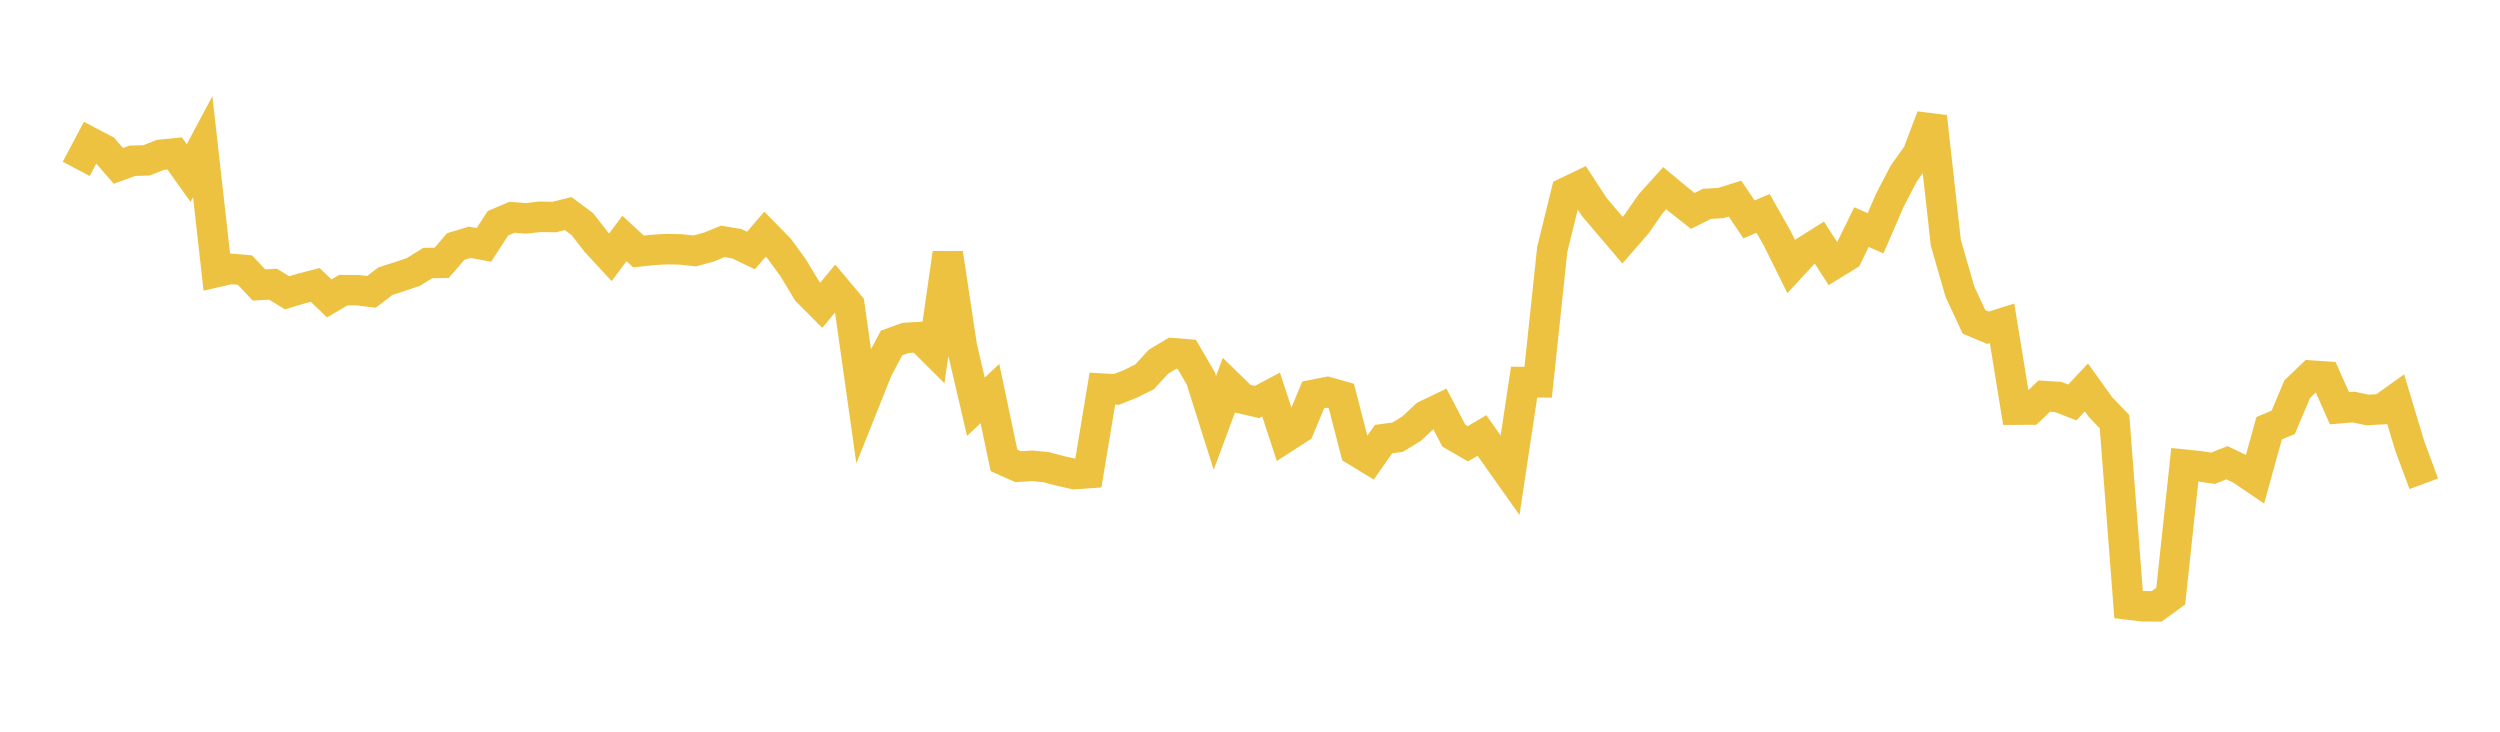 <svg width="164" height="48" xmlns="http://www.w3.org/2000/svg" xmlns:xlink="http://www.w3.org/1999/xlink"><path fill="none" stroke="rgb(237,194,64)" stroke-width="2" d="M5,11.078L5.922,9.338L6.844,9.822L7.766,10.881L8.689,10.546L9.611,10.521L10.533,10.154L11.455,10.063L12.377,11.354L13.299,9.624L14.222,17.844L15.144,17.635L16.066,17.715L16.988,18.695L17.91,18.642L18.832,19.208L19.754,18.93L20.677,18.69L21.599,19.576L22.521,19.033L23.443,19.035L24.365,19.146L25.287,18.44L26.21,18.148L27.132,17.834L28.054,17.255L28.976,17.242L29.898,16.169L30.82,15.894L31.743,16.068L32.665,14.645L33.587,14.253L34.509,14.325L35.431,14.22L36.353,14.238L37.275,14.011L38.198,14.699L39.12,15.883L40.042,16.879L40.964,15.641L41.886,16.497L42.808,16.398L43.731,16.342L44.653,16.362L45.575,16.46L46.497,16.209L47.419,15.834L48.341,15.99L49.263,16.433L50.186,15.362L51.108,16.303L52.03,17.563L52.952,19.098L53.874,20.025L54.796,18.915L55.719,20.015L56.641,26.54L57.563,24.231L58.485,22.5L59.407,22.166L60.329,22.113L61.251,23.03L62.174,16.61L63.096,22.728L64.018,26.681L64.94,25.817L65.862,30.203L66.784,30.615L67.707,30.556L68.629,30.646L69.551,30.89L70.473,31.098L71.395,31.035L72.317,25.494L73.24,25.546L74.162,25.178L75.084,24.721L76.006,23.72L76.928,23.17L77.85,23.243L78.772,24.826L79.695,27.742L80.617,25.261L81.539,26.159L82.461,26.371L83.383,25.882L84.305,28.7L85.228,28.104L86.15,25.901L87.072,25.719L87.994,25.98L88.916,29.557L89.838,30.119L90.76,28.806L91.683,28.679L92.605,28.118L93.527,27.254L94.449,26.812L95.371,28.579L96.293,29.112L97.216,28.567L98.138,29.88L99.06,31.181L99.982,25.063L100.904,25.075L101.826,16.369L102.749,12.618L103.671,12.175L104.593,13.588L105.515,14.673L106.437,15.754L107.359,14.695L108.281,13.367L109.204,12.344L110.126,13.11L111.048,13.837L111.97,13.372L112.892,13.319L113.814,13.029L114.737,14.392L115.659,13.997L116.581,15.626L117.503,17.484L118.425,16.488L119.347,15.907L120.269,17.34L121.192,16.775L122.114,14.898L123.036,15.304L123.958,13.17L124.88,11.394L125.802,10.097L126.725,7.659L127.647,15.938L128.569,19.126L129.491,21.113L130.413,21.5L131.335,21.211L132.257,26.873L133.18,26.867L134.102,25.982L135.024,26.042L135.946,26.401L136.868,25.415L137.79,26.699L138.713,27.663L139.635,39.659L140.557,39.771L141.479,39.776L142.401,39.104L143.323,30.485L144.246,30.579L145.168,30.718L146.09,30.354L147.012,30.798L147.934,31.423L148.856,28.09L149.778,27.704L150.701,25.525L151.623,24.64L152.545,24.702L153.467,26.78L154.389,26.701L155.311,26.896L156.234,26.842L157.156,26.182L158.078,29.247L159,31.736"></path></svg>